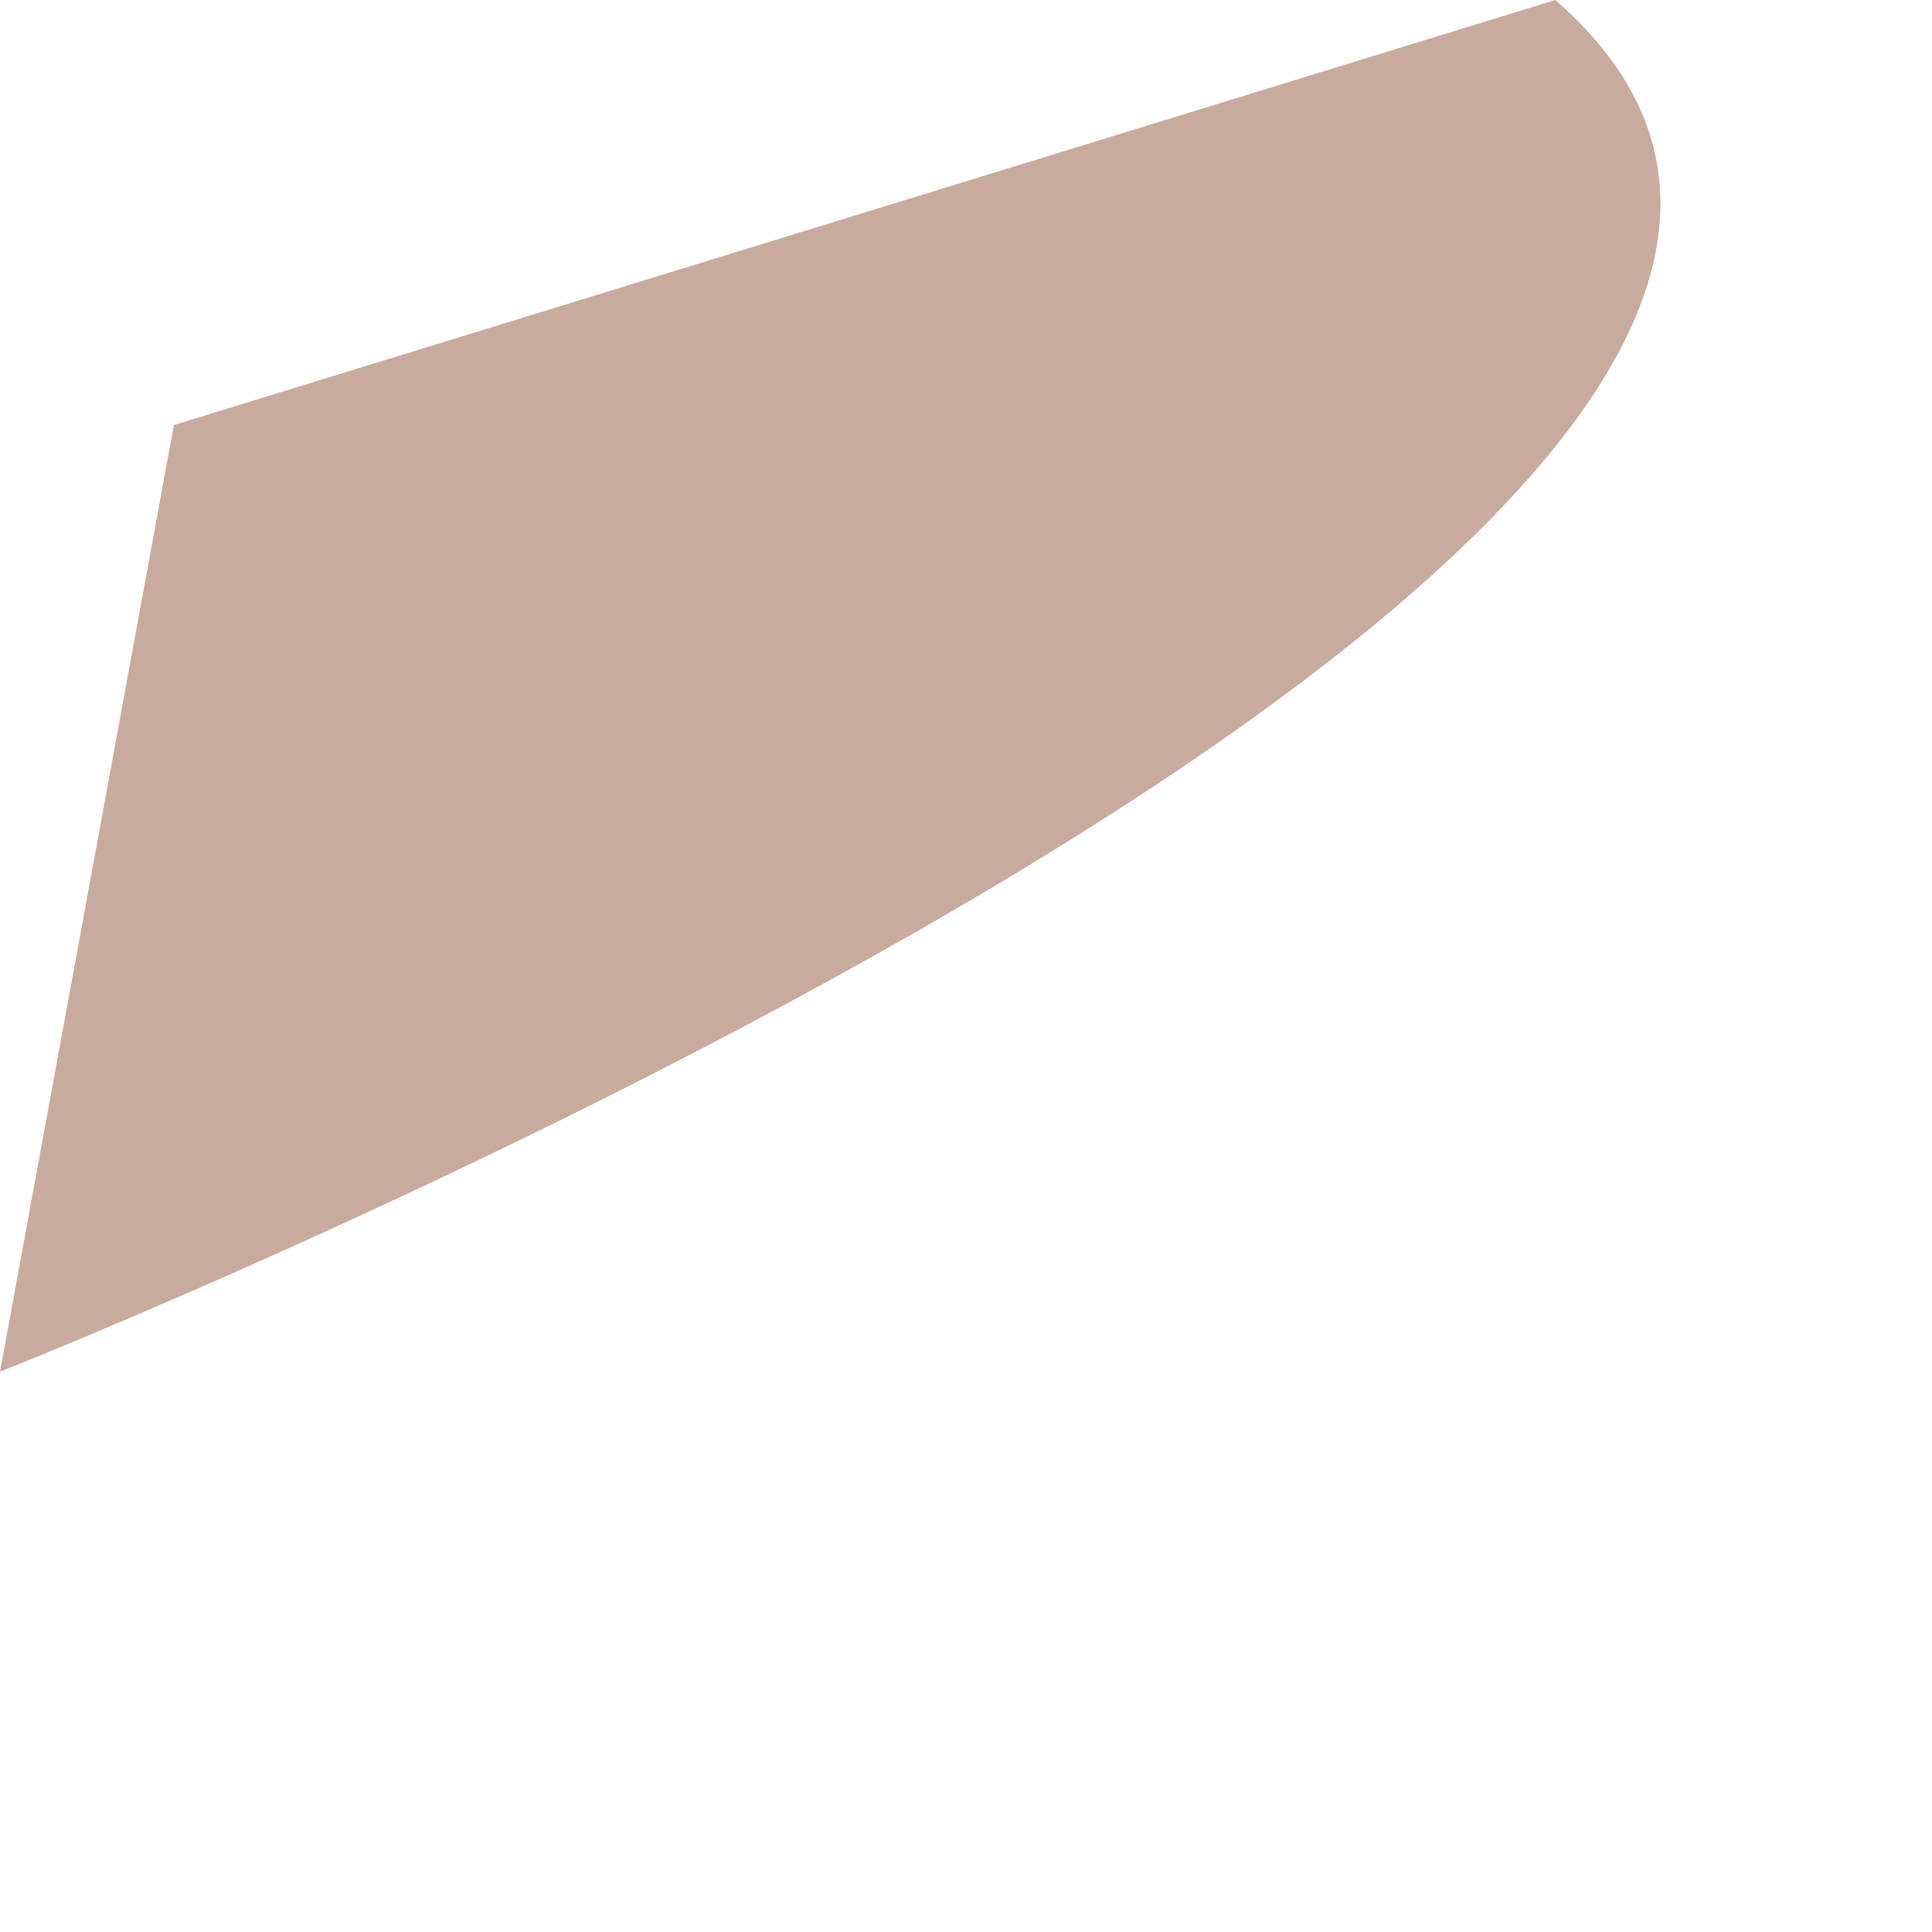 <?xml version="1.0" encoding="utf-8"?>
<svg xmlns="http://www.w3.org/2000/svg" fill="none" height="100%" overflow="visible" preserveAspectRatio="none" style="display: block;" viewBox="0 0 2 2" width="100%">
<path clip-rule="evenodd" d="M0 1.42L0.18 0.44L1.61 0C2.23 0.54 0 1.42 0 1.42Z" fill="#C8AB9E" fill-rule="evenodd" id="Vector"/>
</svg>
